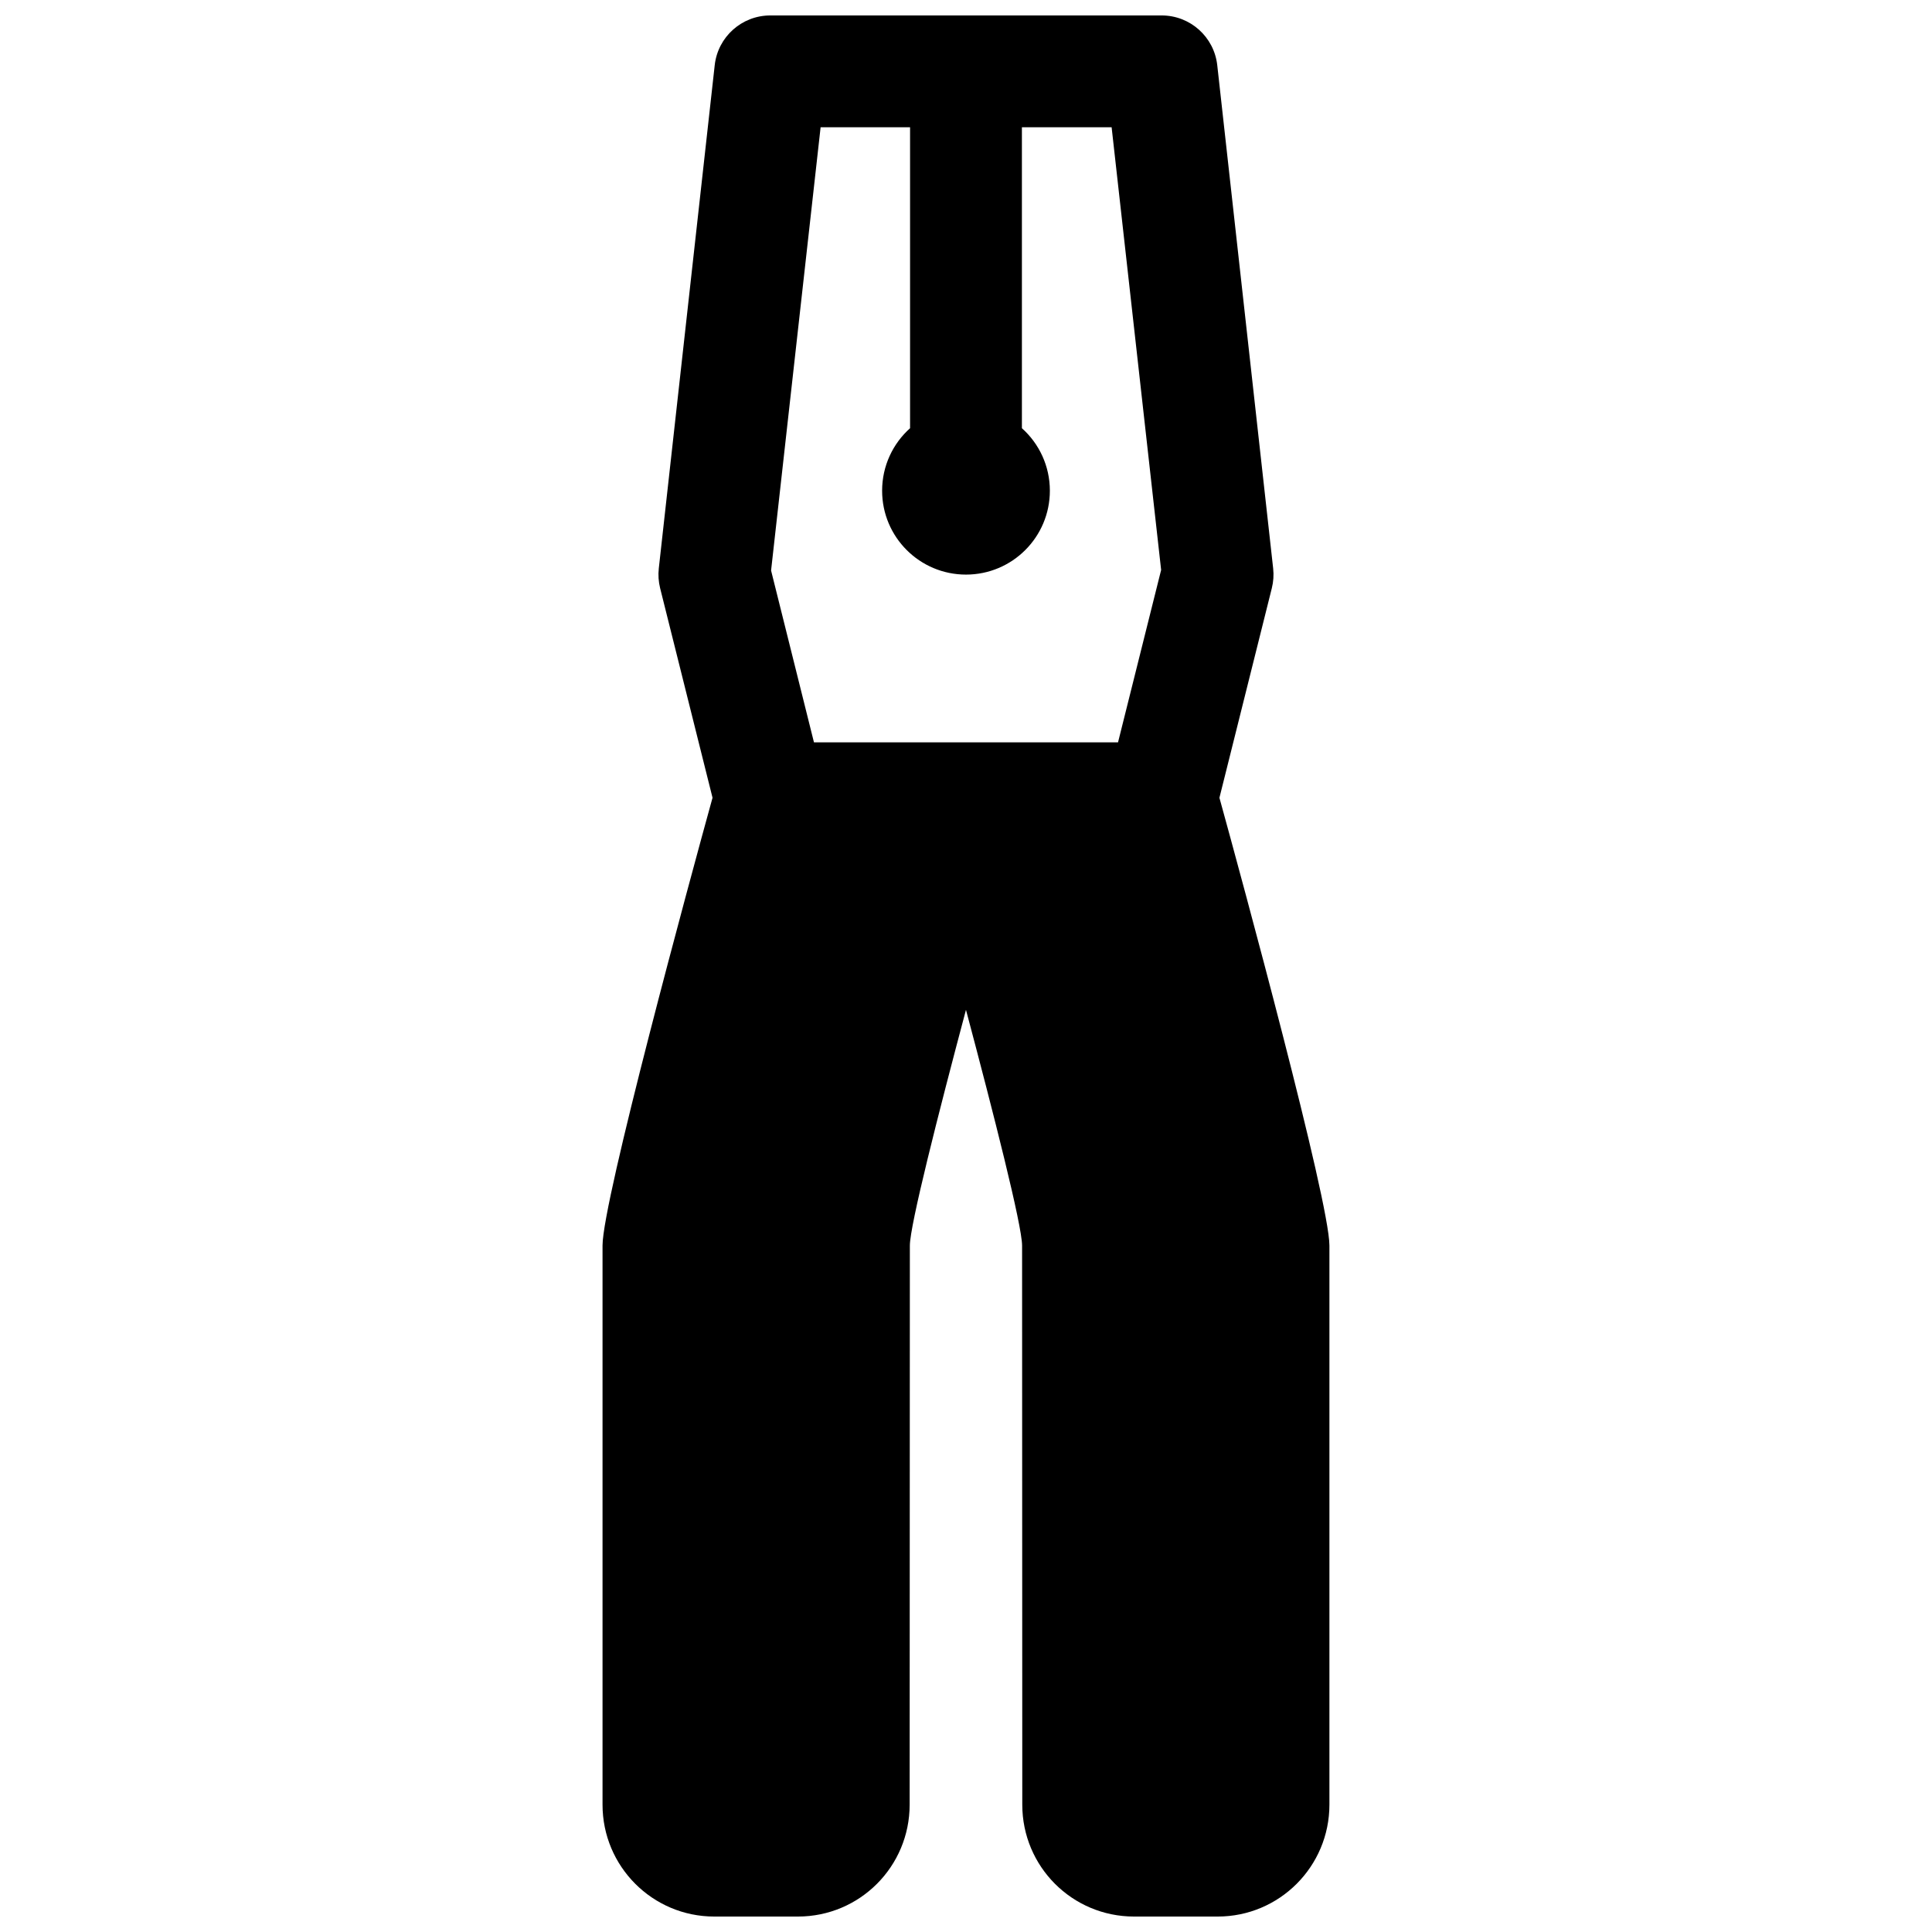 <?xml version="1.0" encoding="UTF-8"?>
<!-- Uploaded to: SVG Repo, www.svgrepo.com, Generator: SVG Repo Mixer Tools -->
<svg width="800px" height="800px" version="1.1" viewBox="144 144 512 512" xmlns="http://www.w3.org/2000/svg">
 <defs>
  <clipPath id="a">
   <path d="m303 148.09h194v503.81h-194z"/>
  </clipPath>
 </defs>
 <g clip-path="url(#a)">
  <path d="m332.83 355.42-13.891-55.555c-0.426-1.707-0.547-3.481-0.352-5.231l14.82-133.36c0.832-7.504 7.176-13.18 14.727-13.18h103.72c7.551 0 13.895 5.676 14.73 13.18l14.816 133.36c0.195 1.75 0.074 3.523-0.352 5.231l-13.887 55.555c5.953 21.566 29.148 106.87 29.148 118.66v148.18c0 16.371-13.25 29.645-29.613 29.645h-22.164c-16.406 0-29.613-13.266-29.617-29.641 0-5-0.047-136.86-0.051-148.17-0.004-5.316-7.519-34.867-14.871-62.48-7.352 27.613-14.871 57.164-14.871 62.48-0.008 11.316-0.055 143.17-0.055 148.17-0.004 16.375-13.207 29.641-29.613 29.641h-22.168c-16.363 0-29.609-13.273-29.609-29.645v-148.18c0-11.793 23.191-97.094 29.148-118.66zm107.46-14.695 11.422-45.684-13.121-117.31h-23.777v79.75c4.547 4.066 7.41 9.984 7.41 16.566 0 12.273-9.953 22.227-22.227 22.227-12.277 0-22.227-9.953-22.227-22.227 0-6.582 2.859-12.5 7.406-16.566v-79.75h-23.707l-13.125 117.46 11.363 45.535z"/>
 </g>
</svg>